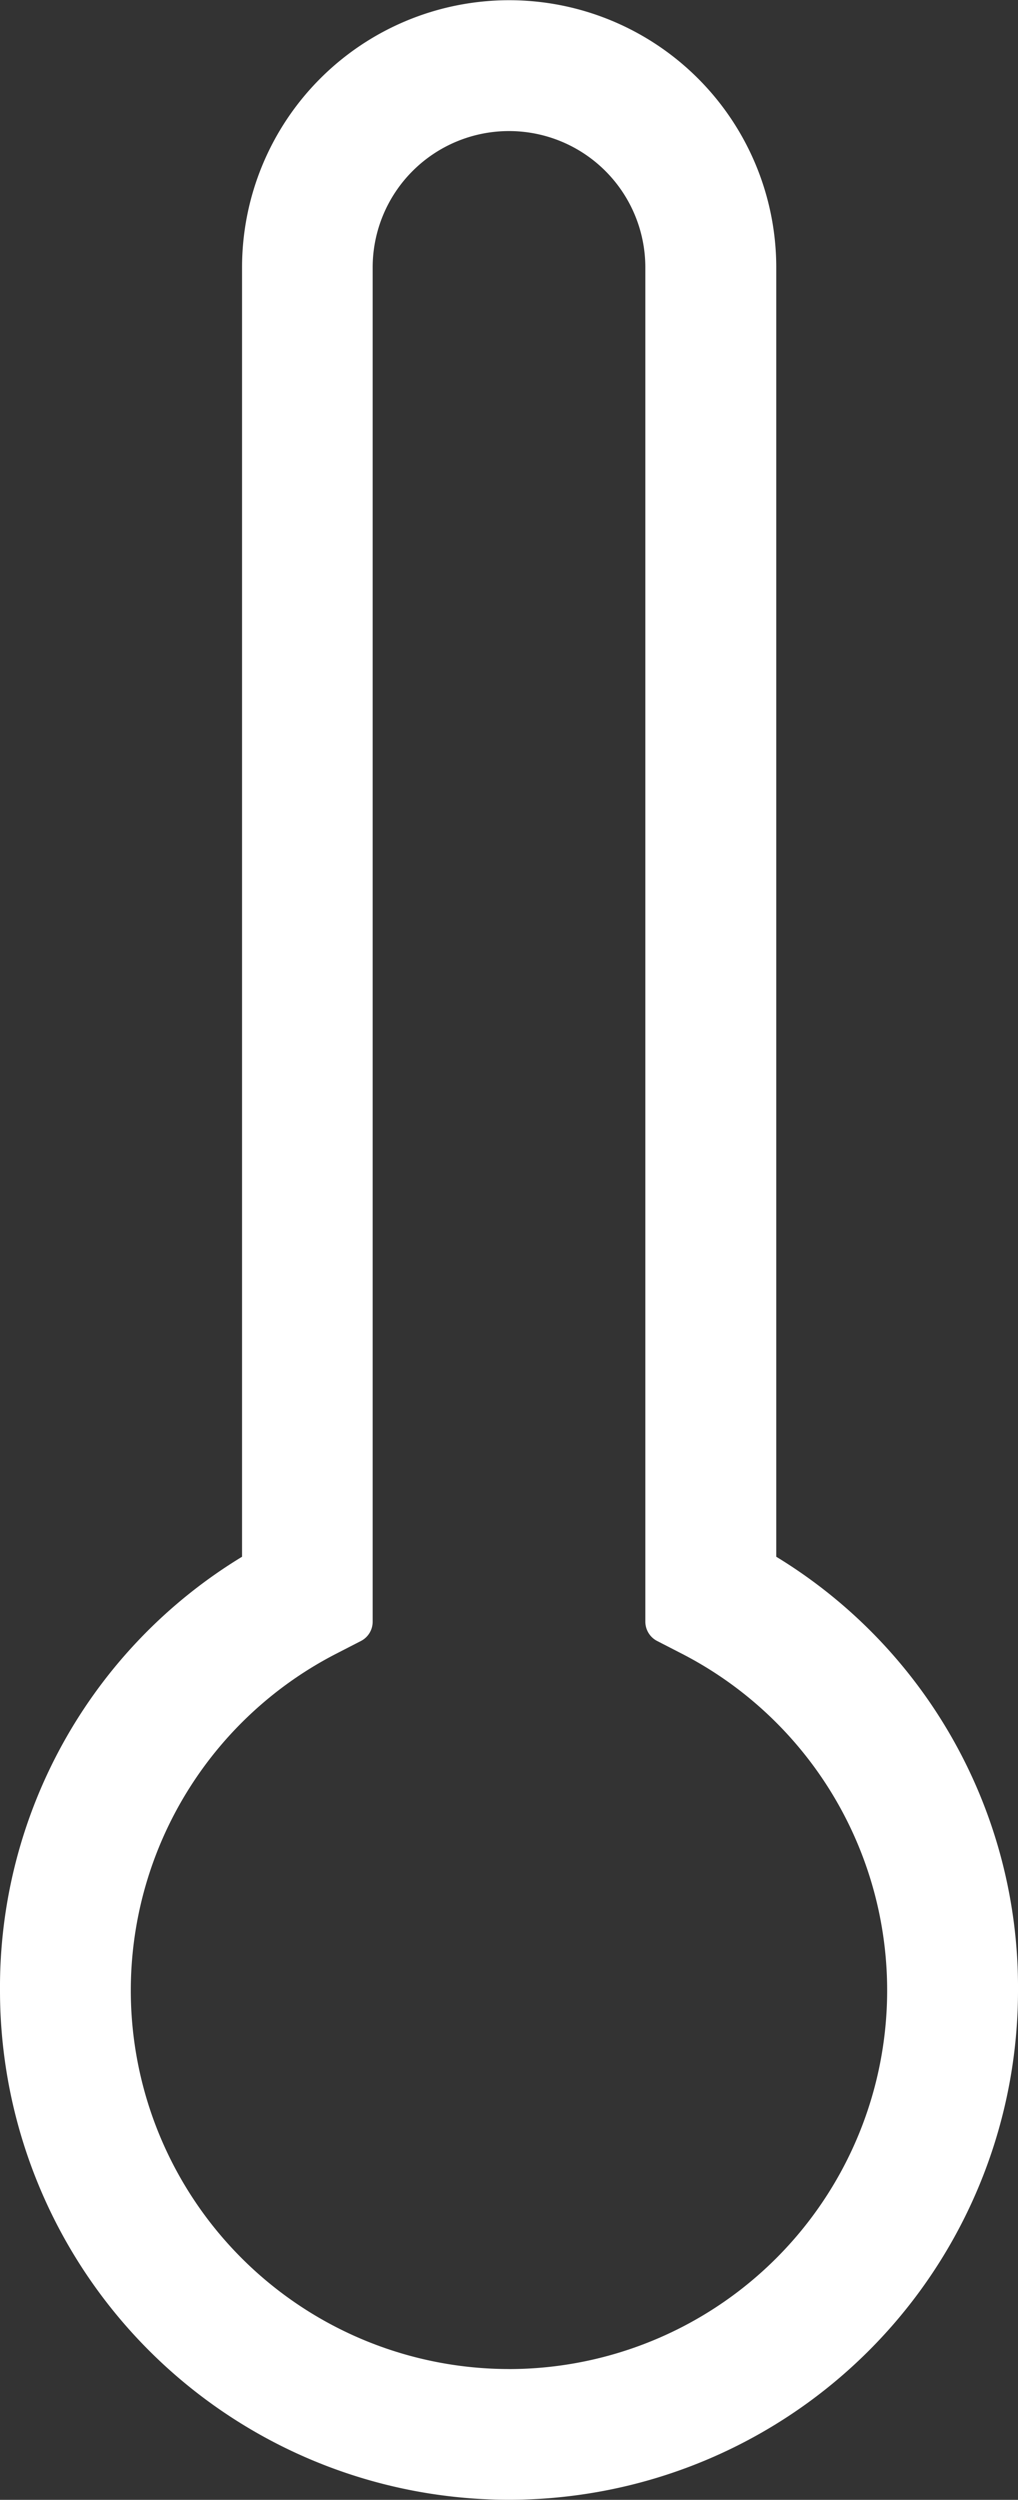 <svg xmlns="http://www.w3.org/2000/svg" width="30.046" height="73.74" viewBox="0 0 30.046 73.74">
  <rect x="0" y="0" width="30.046" height="73.74" fill="#333333" stroke="none"/>
  <path id="Path_1255" data-name="Path 1255" d="M34.06,49.431V11.4a7.883,7.883,0,1,0-15.767,0V49.431a14.859,14.859,0,0,0-7.144,12.794,15.023,15.023,0,1,0,30.046,0A14.868,14.868,0,0,0,34.06,49.431ZM26.173,73.392A11.168,11.168,0,0,1,21.1,52.277l.7-.36a.638.638,0,0,0,.348-.572V11.4a4.024,4.024,0,1,1,8.048,0V51.345a.641.641,0,0,0,.351.572l.7.36a11.17,11.17,0,0,1-5.079,21.116Z" transform="translate(-11.149 -3.51)" fill="#fff"/>
</svg>
